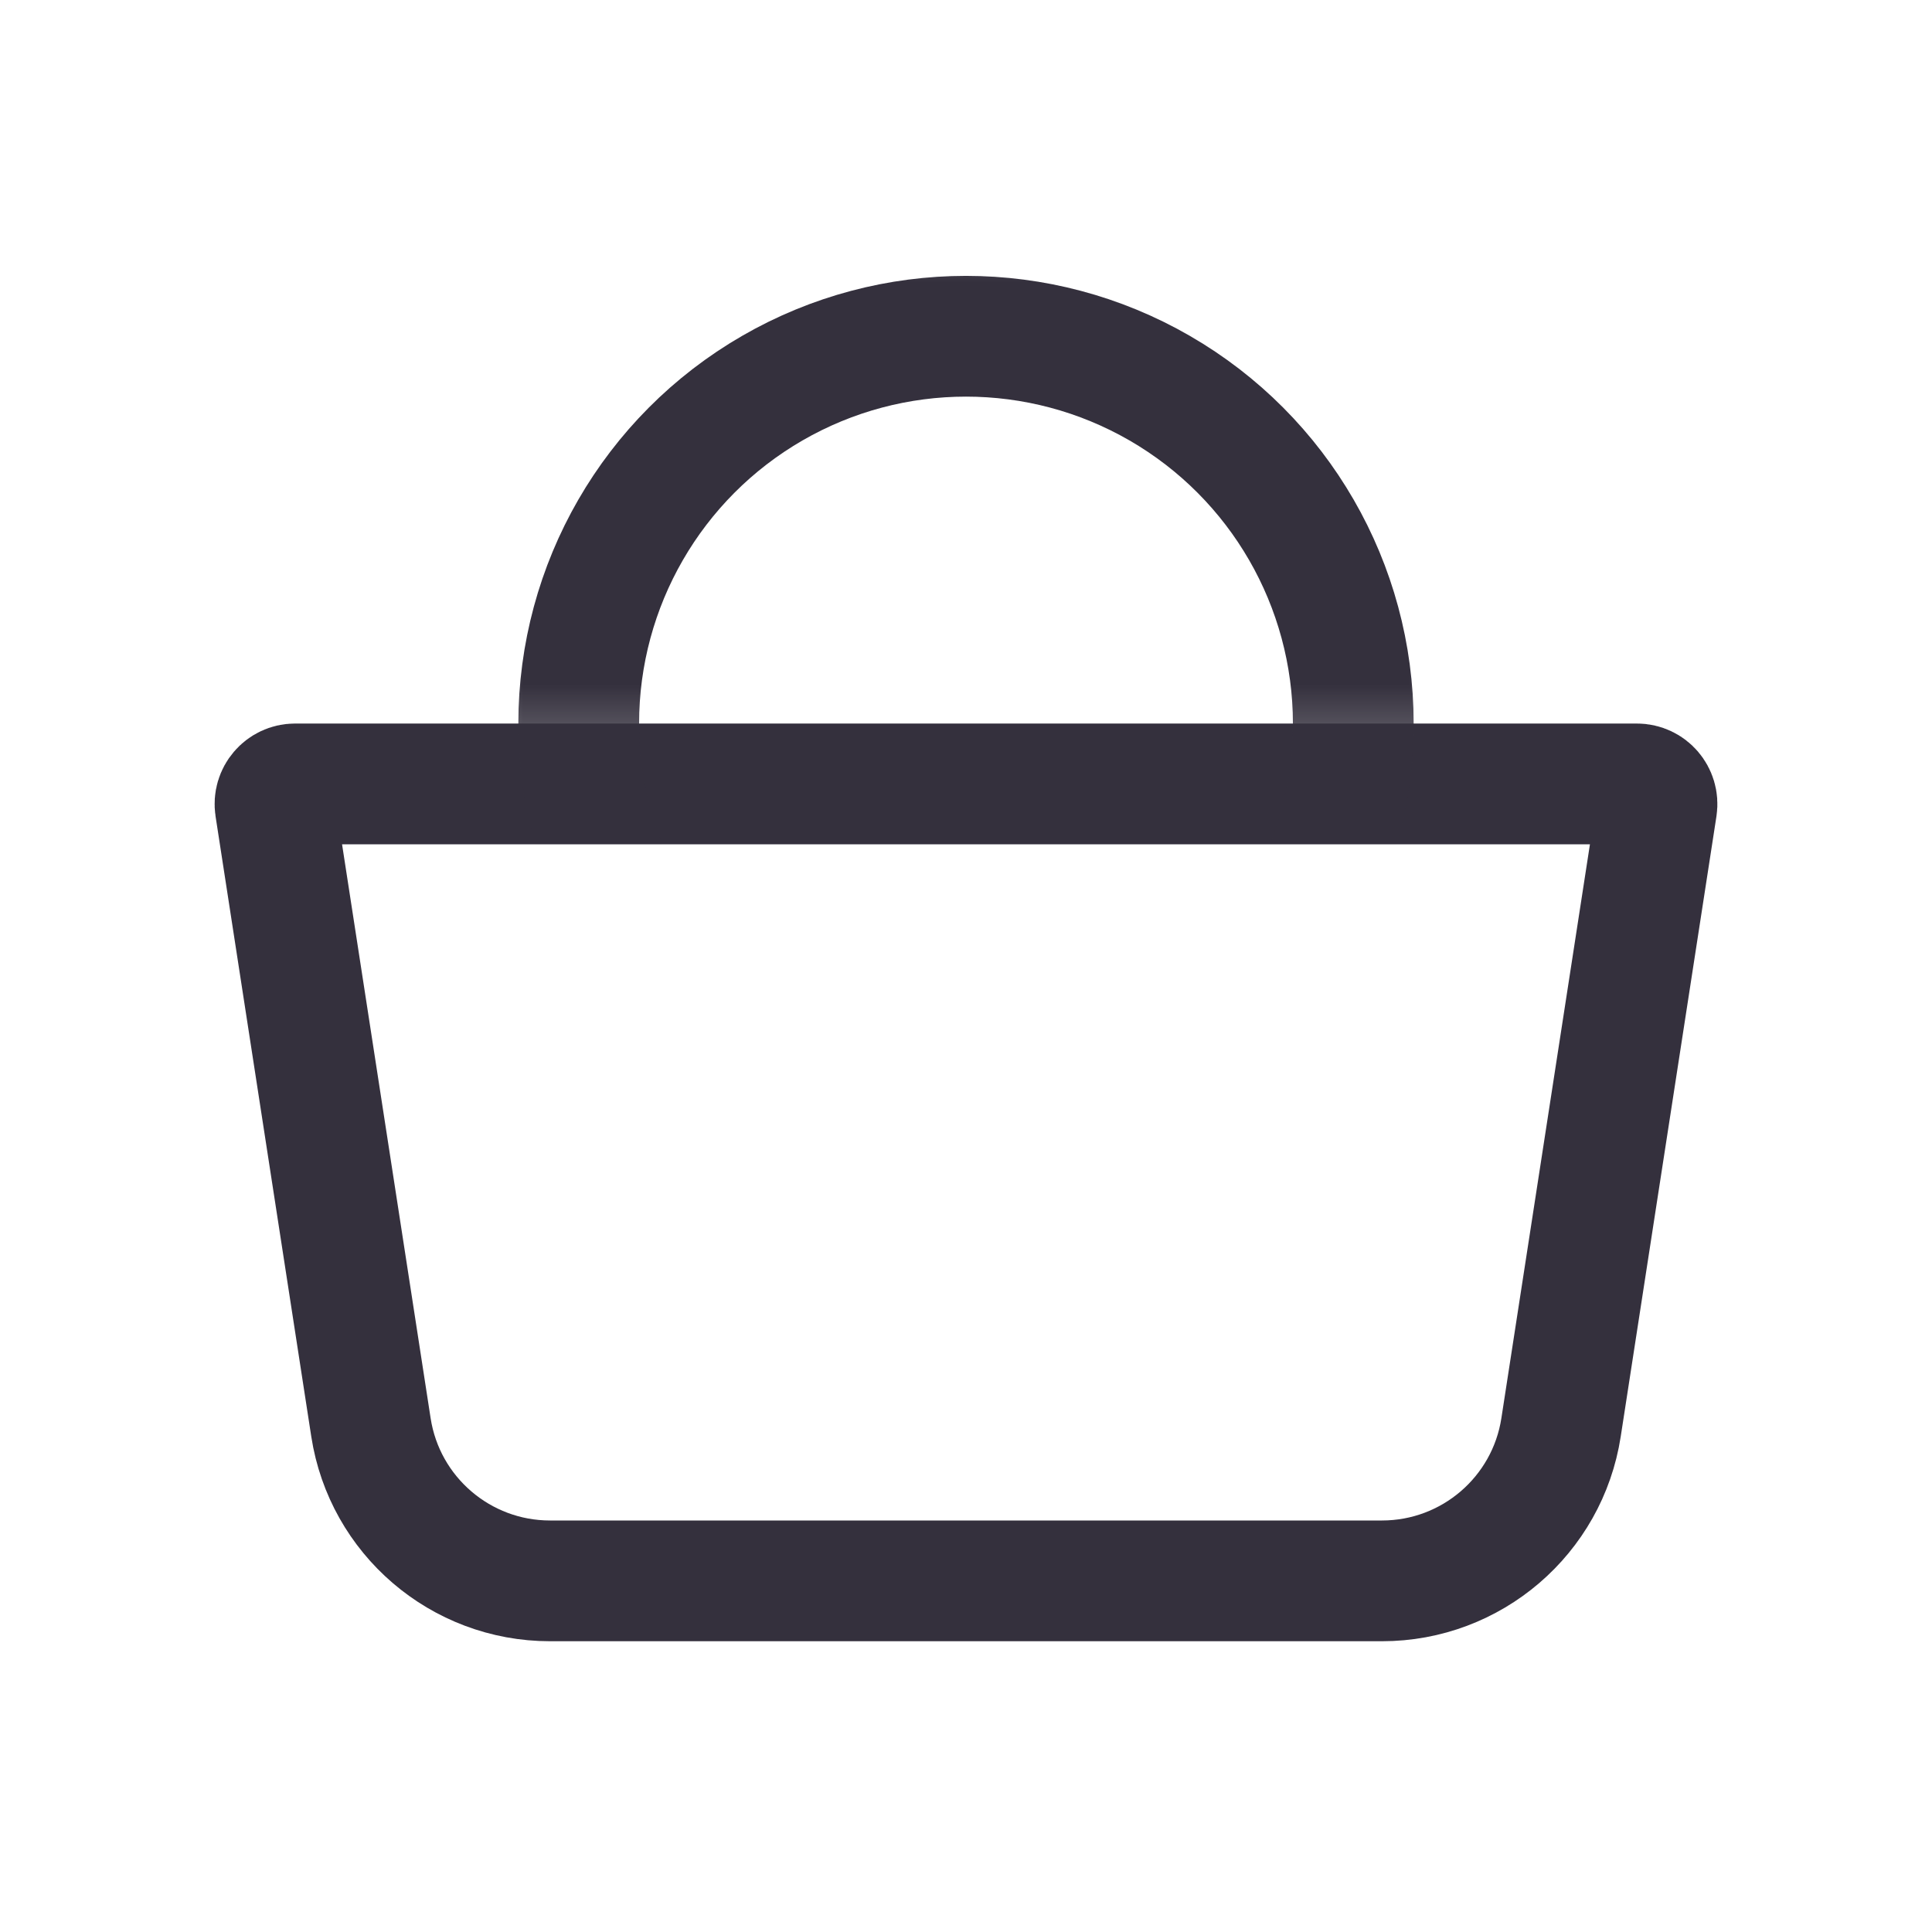<svg width="24" height="24" viewBox="0 0 24 24" fill="none" xmlns="http://www.w3.org/2000/svg">
<path d="M3.419 10.026C3.396 9.874 3.513 9.738 3.666 9.738H20.334C20.487 9.738 20.604 9.874 20.581 10.026L19.392 17.731C19.223 18.828 18.278 19.638 17.168 19.638H6.832C5.722 19.638 4.777 18.828 4.608 17.731L3.419 10.026Z" stroke="#34303D" stroke-width="1.5" stroke-linejoin="round"/>
<mask id="mask0_402_5167" style="mask-type:luminance" maskUnits="userSpaceOnUse" x="5" y="2" width="14" height="8">
<rect x="5.512" y="2.5" width="12.976" height="7.183" fill="white"/>
</mask>
<g mask="url(#mask0_402_5167)">
<circle cx="12" cy="8.988" r="4.811" stroke="#34303D" stroke-width="1.5"/>
</g>
</svg>
